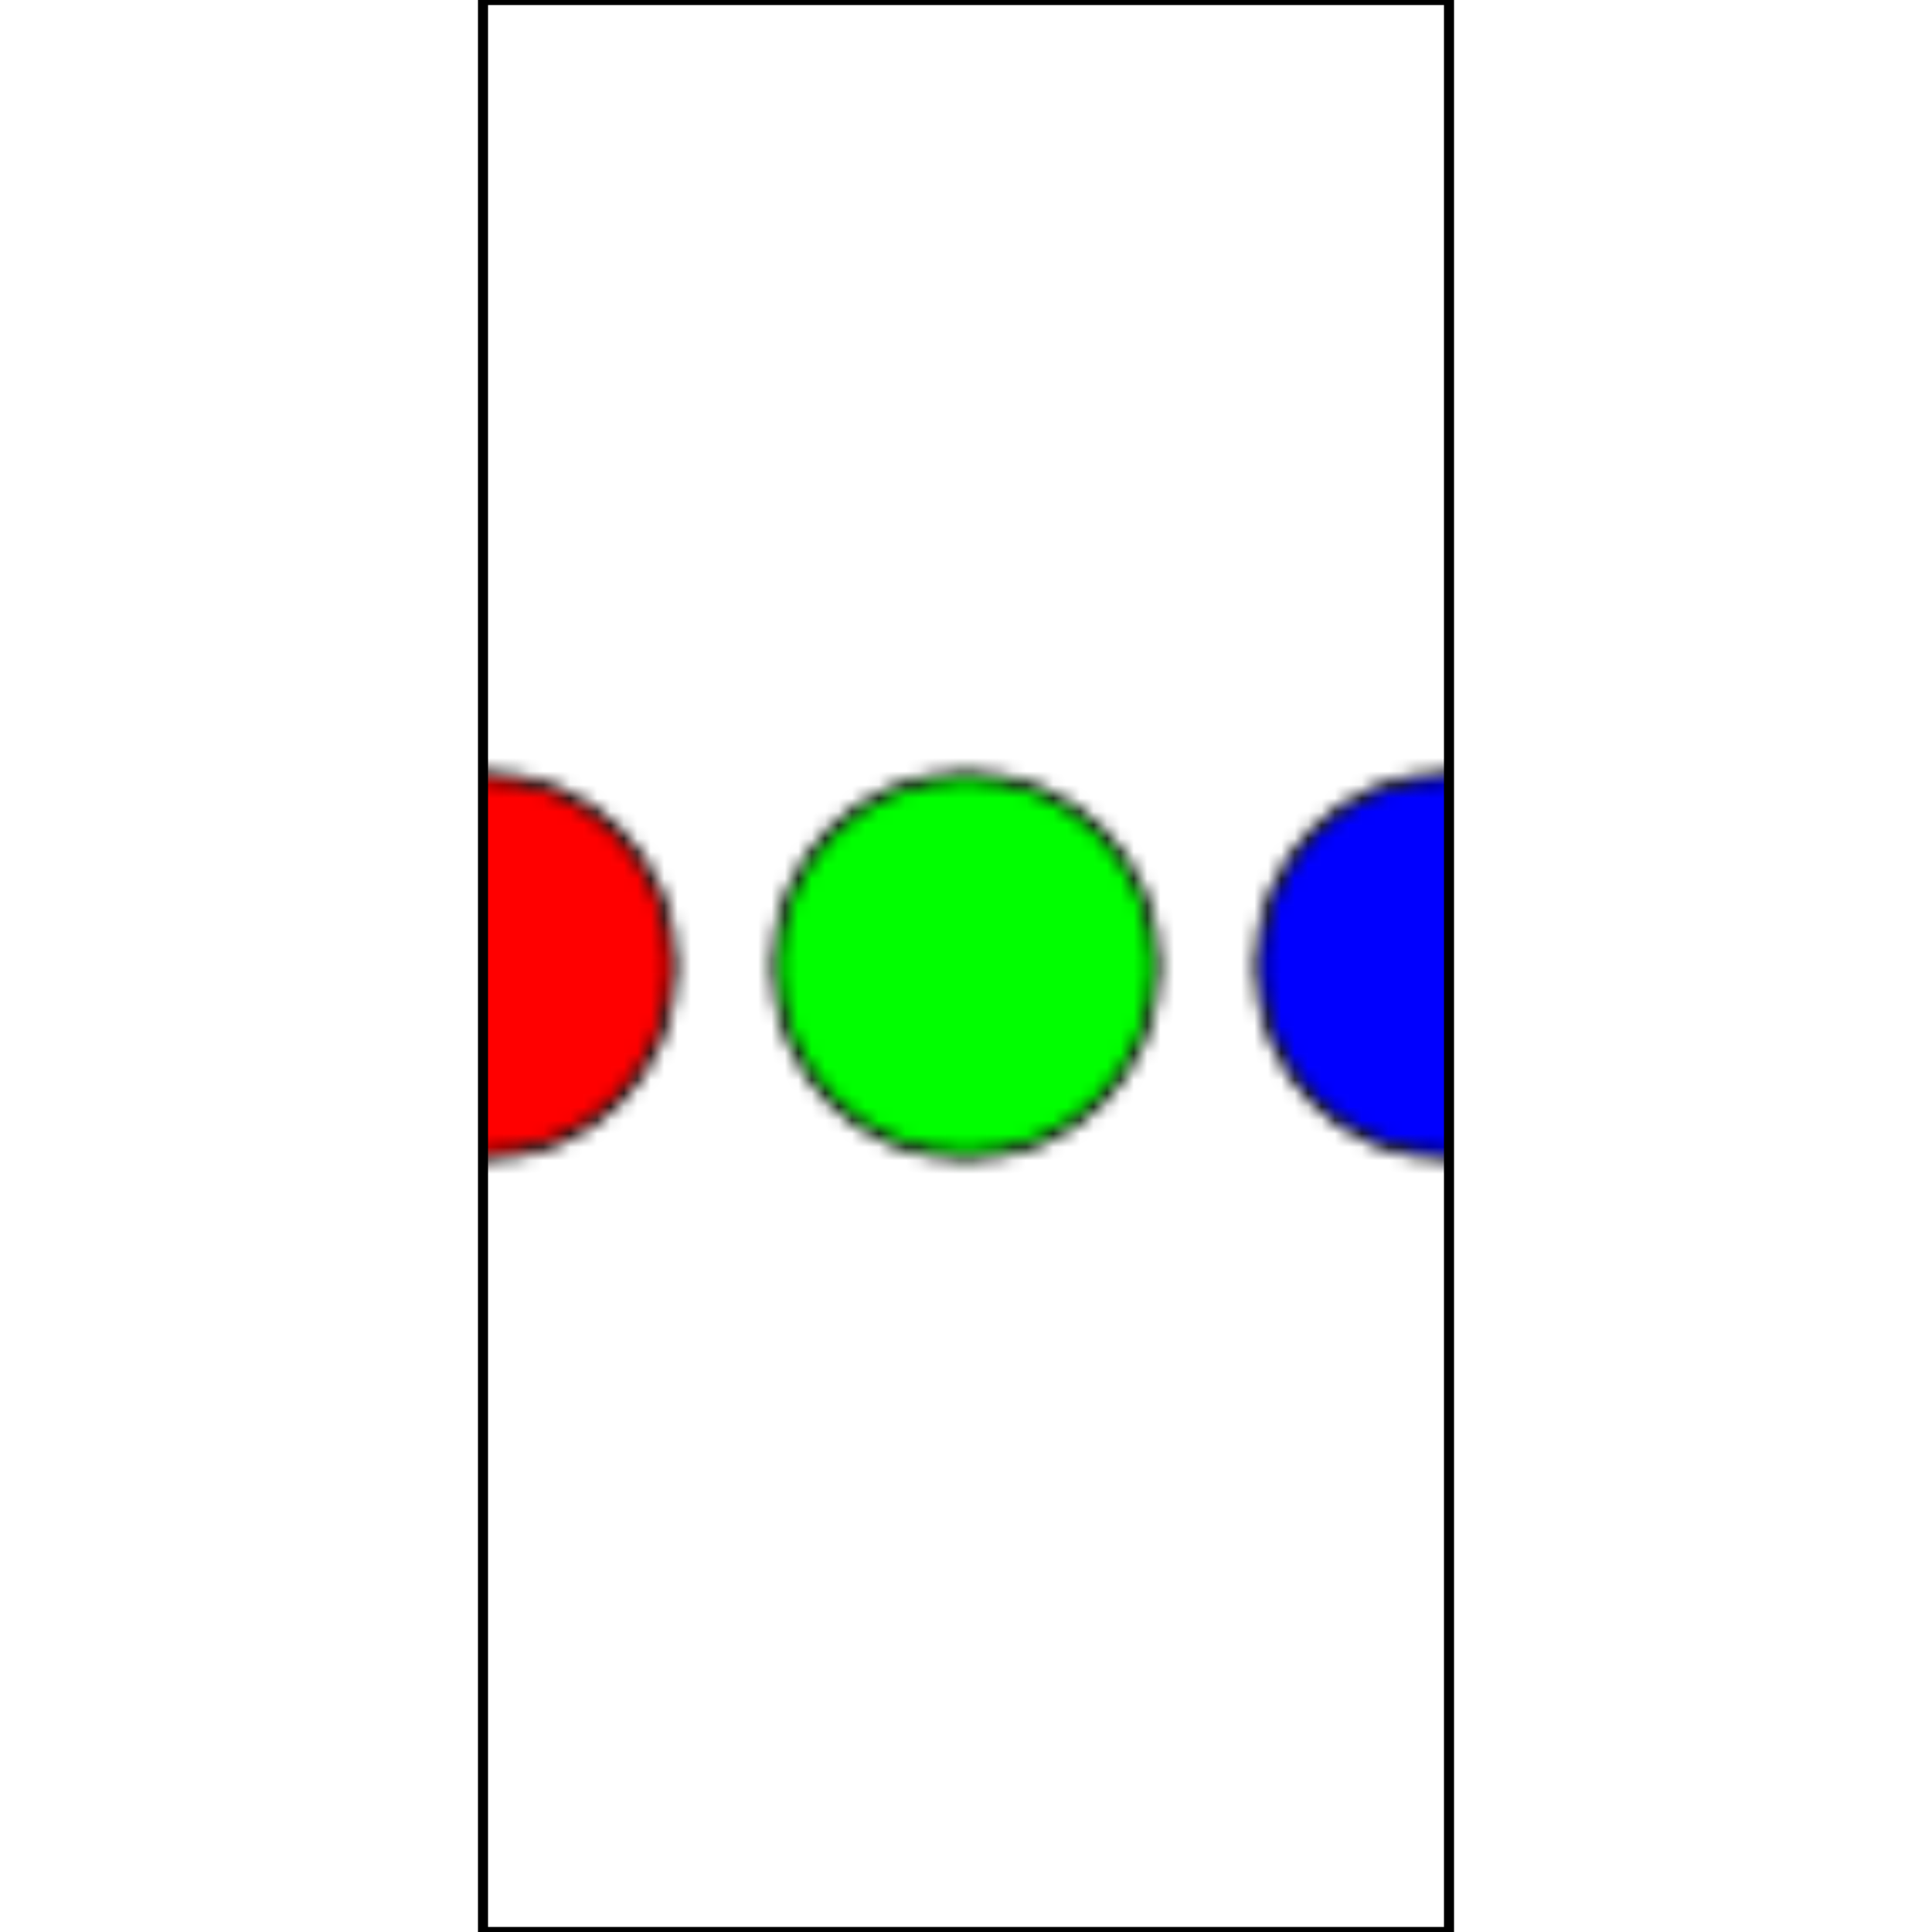 <?xml version="1.0" encoding="UTF-8"?>
<svg xmlns="http://www.w3.org/2000/svg" xmlns:xlink="http://www.w3.org/1999/xlink" width="144pt" height="144pt" viewBox="0 0 144 144" version="1.1">
<defs>
<clipPath id="clip1">
  <rect width="144" height="144"/>
</clipPath>
<g id="surface200" clip-path="url(#clip1)">
<path style="fill-rule:nonzero;fill:rgb(100%,0%,0%);fill-opacity:1;stroke-width:0.75;stroke-linecap:round;stroke-linejoin:round;stroke:rgb(0%,0%,0%);stroke-opacity:1;stroke-miterlimit:10;" d="M 50.172 72 C 50.172 79.828 43.828 86.172 36 86.172 C 28.172 86.172 21.828 79.828 21.828 72 C 21.828 64.172 28.172 57.828 36 57.828 C 43.828 57.828 50.172 64.172 50.172 72 " transform="matrix(1,0,0,-1,0,144)"/>
<path style="fill-rule:nonzero;fill:rgb(0%,100%,0%);fill-opacity:1;stroke-width:0.75;stroke-linecap:round;stroke-linejoin:round;stroke:rgb(0%,0%,0%);stroke-opacity:1;stroke-miterlimit:10;" d="M 86.172 72 C 86.172 79.828 79.828 86.172 72 86.172 C 64.172 86.172 57.828 79.828 57.828 72 C 57.828 64.172 64.172 57.828 72 57.828 C 79.828 57.828 86.172 64.172 86.172 72 " transform="matrix(1,0,0,-1,0,144)"/>
<path style="fill-rule:nonzero;fill:rgb(0%,0%,100%);fill-opacity:1;stroke-width:0.75;stroke-linecap:round;stroke-linejoin:round;stroke:rgb(0%,0%,0%);stroke-opacity:1;stroke-miterlimit:10;" d="M 122.172 72 C 122.172 79.828 115.828 86.172 108 86.172 C 100.172 86.172 93.828 79.828 93.828 72 C 93.828 64.172 100.172 57.828 108 57.828 C 115.828 57.828 122.172 64.172 122.172 72 " transform="matrix(1,0,0,-1,0,144)"/>
</g>
<pattern id="pattern0" patternUnits="userSpaceOnUse" width="144" height="144" patternTransform="matrix(1,0,0,-1,0,144)">
<use xlink:href="#surface200"/>
</pattern>
</defs>
<g id="surface195">
<path style="fill-rule:nonzero;fill:url(#pattern0);stroke-width:0.75;stroke-linecap:round;stroke-linejoin:round;stroke:rgb(0%,0%,0%);stroke-opacity:1;stroke-miterlimit:10;" d="M 36 144 L 108 144 L 108 0 L 36 0 Z M 36 144 "/>
</g>
</svg>
